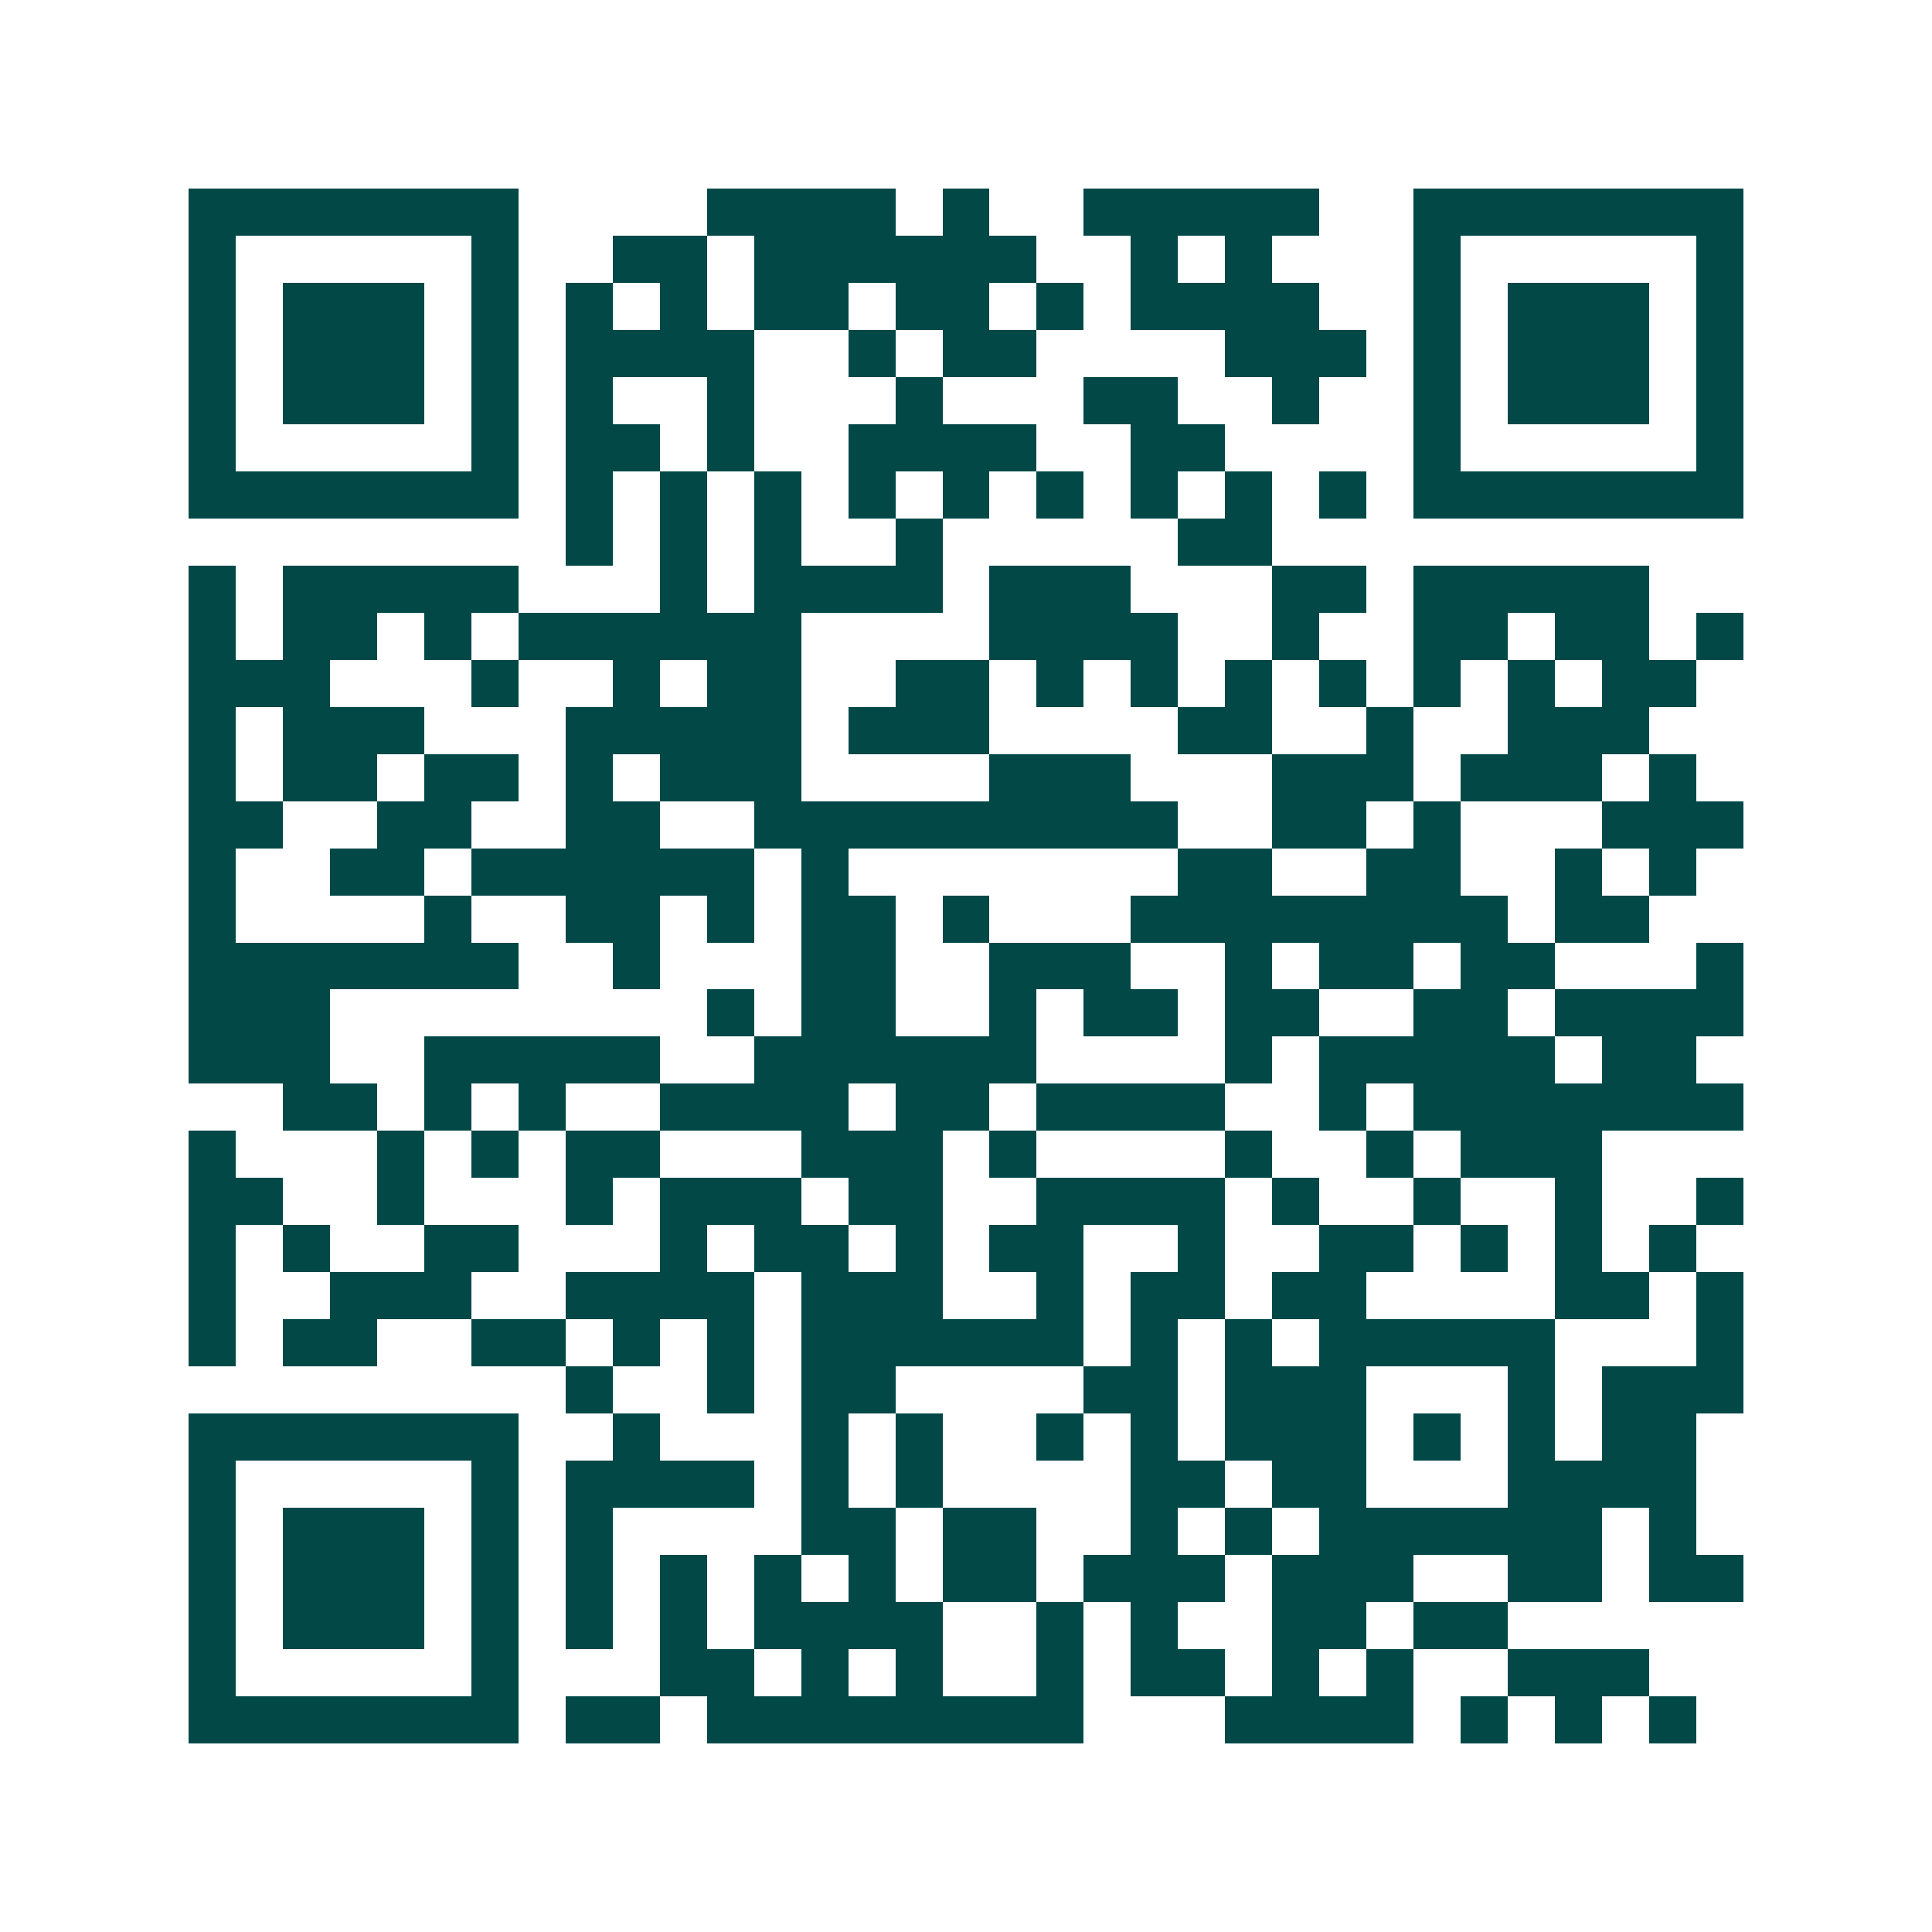 <svg xmlns="http://www.w3.org/2000/svg" width="200" height="200" viewBox="0 0 41 41" shape-rendering="crispEdges"><path fill="#ffffff" d="M0 0h41v41H0z"/><path stroke="#014847" d="M4 4.5h7m4 0h4m1 0h1m2 0h5m2 0h7M4 5.5h1m5 0h1m2 0h2m1 0h6m2 0h1m1 0h1m3 0h1m5 0h1M4 6.5h1m1 0h3m1 0h1m1 0h1m1 0h1m1 0h2m1 0h2m1 0h1m1 0h4m2 0h1m1 0h3m1 0h1M4 7.5h1m1 0h3m1 0h1m1 0h4m2 0h1m1 0h2m4 0h3m1 0h1m1 0h3m1 0h1M4 8.5h1m1 0h3m1 0h1m1 0h1m2 0h1m3 0h1m3 0h2m2 0h1m2 0h1m1 0h3m1 0h1M4 9.5h1m5 0h1m1 0h2m1 0h1m2 0h4m2 0h2m4 0h1m5 0h1M4 10.5h7m1 0h1m1 0h1m1 0h1m1 0h1m1 0h1m1 0h1m1 0h1m1 0h1m1 0h1m1 0h7M12 11.5h1m1 0h1m1 0h1m2 0h1m5 0h2M4 12.5h1m1 0h5m3 0h1m1 0h4m1 0h3m3 0h2m1 0h5M4 13.5h1m1 0h2m1 0h1m1 0h6m4 0h4m2 0h1m2 0h2m1 0h2m1 0h1M4 14.5h3m3 0h1m2 0h1m1 0h2m2 0h2m1 0h1m1 0h1m1 0h1m1 0h1m1 0h1m1 0h1m1 0h2M4 15.5h1m1 0h3m3 0h5m1 0h3m4 0h2m2 0h1m2 0h3M4 16.5h1m1 0h2m1 0h2m1 0h1m1 0h3m4 0h3m3 0h3m1 0h3m1 0h1M4 17.5h2m2 0h2m2 0h2m2 0h9m2 0h2m1 0h1m3 0h3M4 18.5h1m2 0h2m1 0h6m1 0h1m7 0h2m2 0h2m2 0h1m1 0h1M4 19.5h1m4 0h1m2 0h2m1 0h1m1 0h2m1 0h1m3 0h8m1 0h2M4 20.5h7m2 0h1m3 0h2m2 0h3m2 0h1m1 0h2m1 0h2m3 0h1M4 21.5h3m8 0h1m1 0h2m2 0h1m1 0h2m1 0h2m2 0h2m1 0h4M4 22.5h3m2 0h5m2 0h6m4 0h1m1 0h5m1 0h2M6 23.5h2m1 0h1m1 0h1m2 0h4m1 0h2m1 0h4m2 0h1m1 0h7M4 24.5h1m3 0h1m1 0h1m1 0h2m3 0h3m1 0h1m4 0h1m2 0h1m1 0h3M4 25.5h2m2 0h1m3 0h1m1 0h3m1 0h2m2 0h4m1 0h1m2 0h1m2 0h1m2 0h1M4 26.5h1m1 0h1m2 0h2m3 0h1m1 0h2m1 0h1m1 0h2m2 0h1m2 0h2m1 0h1m1 0h1m1 0h1M4 27.5h1m2 0h3m2 0h4m1 0h3m2 0h1m1 0h2m1 0h2m4 0h2m1 0h1M4 28.5h1m1 0h2m2 0h2m1 0h1m1 0h1m1 0h6m1 0h1m1 0h1m1 0h5m3 0h1M12 29.5h1m2 0h1m1 0h2m4 0h2m1 0h3m3 0h1m1 0h3M4 30.5h7m2 0h1m3 0h1m1 0h1m2 0h1m1 0h1m1 0h3m1 0h1m1 0h1m1 0h2M4 31.5h1m5 0h1m1 0h4m1 0h1m1 0h1m4 0h2m1 0h2m3 0h4M4 32.5h1m1 0h3m1 0h1m1 0h1m4 0h2m1 0h2m2 0h1m1 0h1m1 0h6m1 0h1M4 33.5h1m1 0h3m1 0h1m1 0h1m1 0h1m1 0h1m1 0h1m1 0h2m1 0h3m1 0h3m2 0h2m1 0h2M4 34.5h1m1 0h3m1 0h1m1 0h1m1 0h1m1 0h4m2 0h1m1 0h1m2 0h2m1 0h2M4 35.5h1m5 0h1m3 0h2m1 0h1m1 0h1m2 0h1m1 0h2m1 0h1m1 0h1m2 0h3M4 36.5h7m1 0h2m1 0h8m3 0h4m1 0h1m1 0h1m1 0h1"/></svg>

